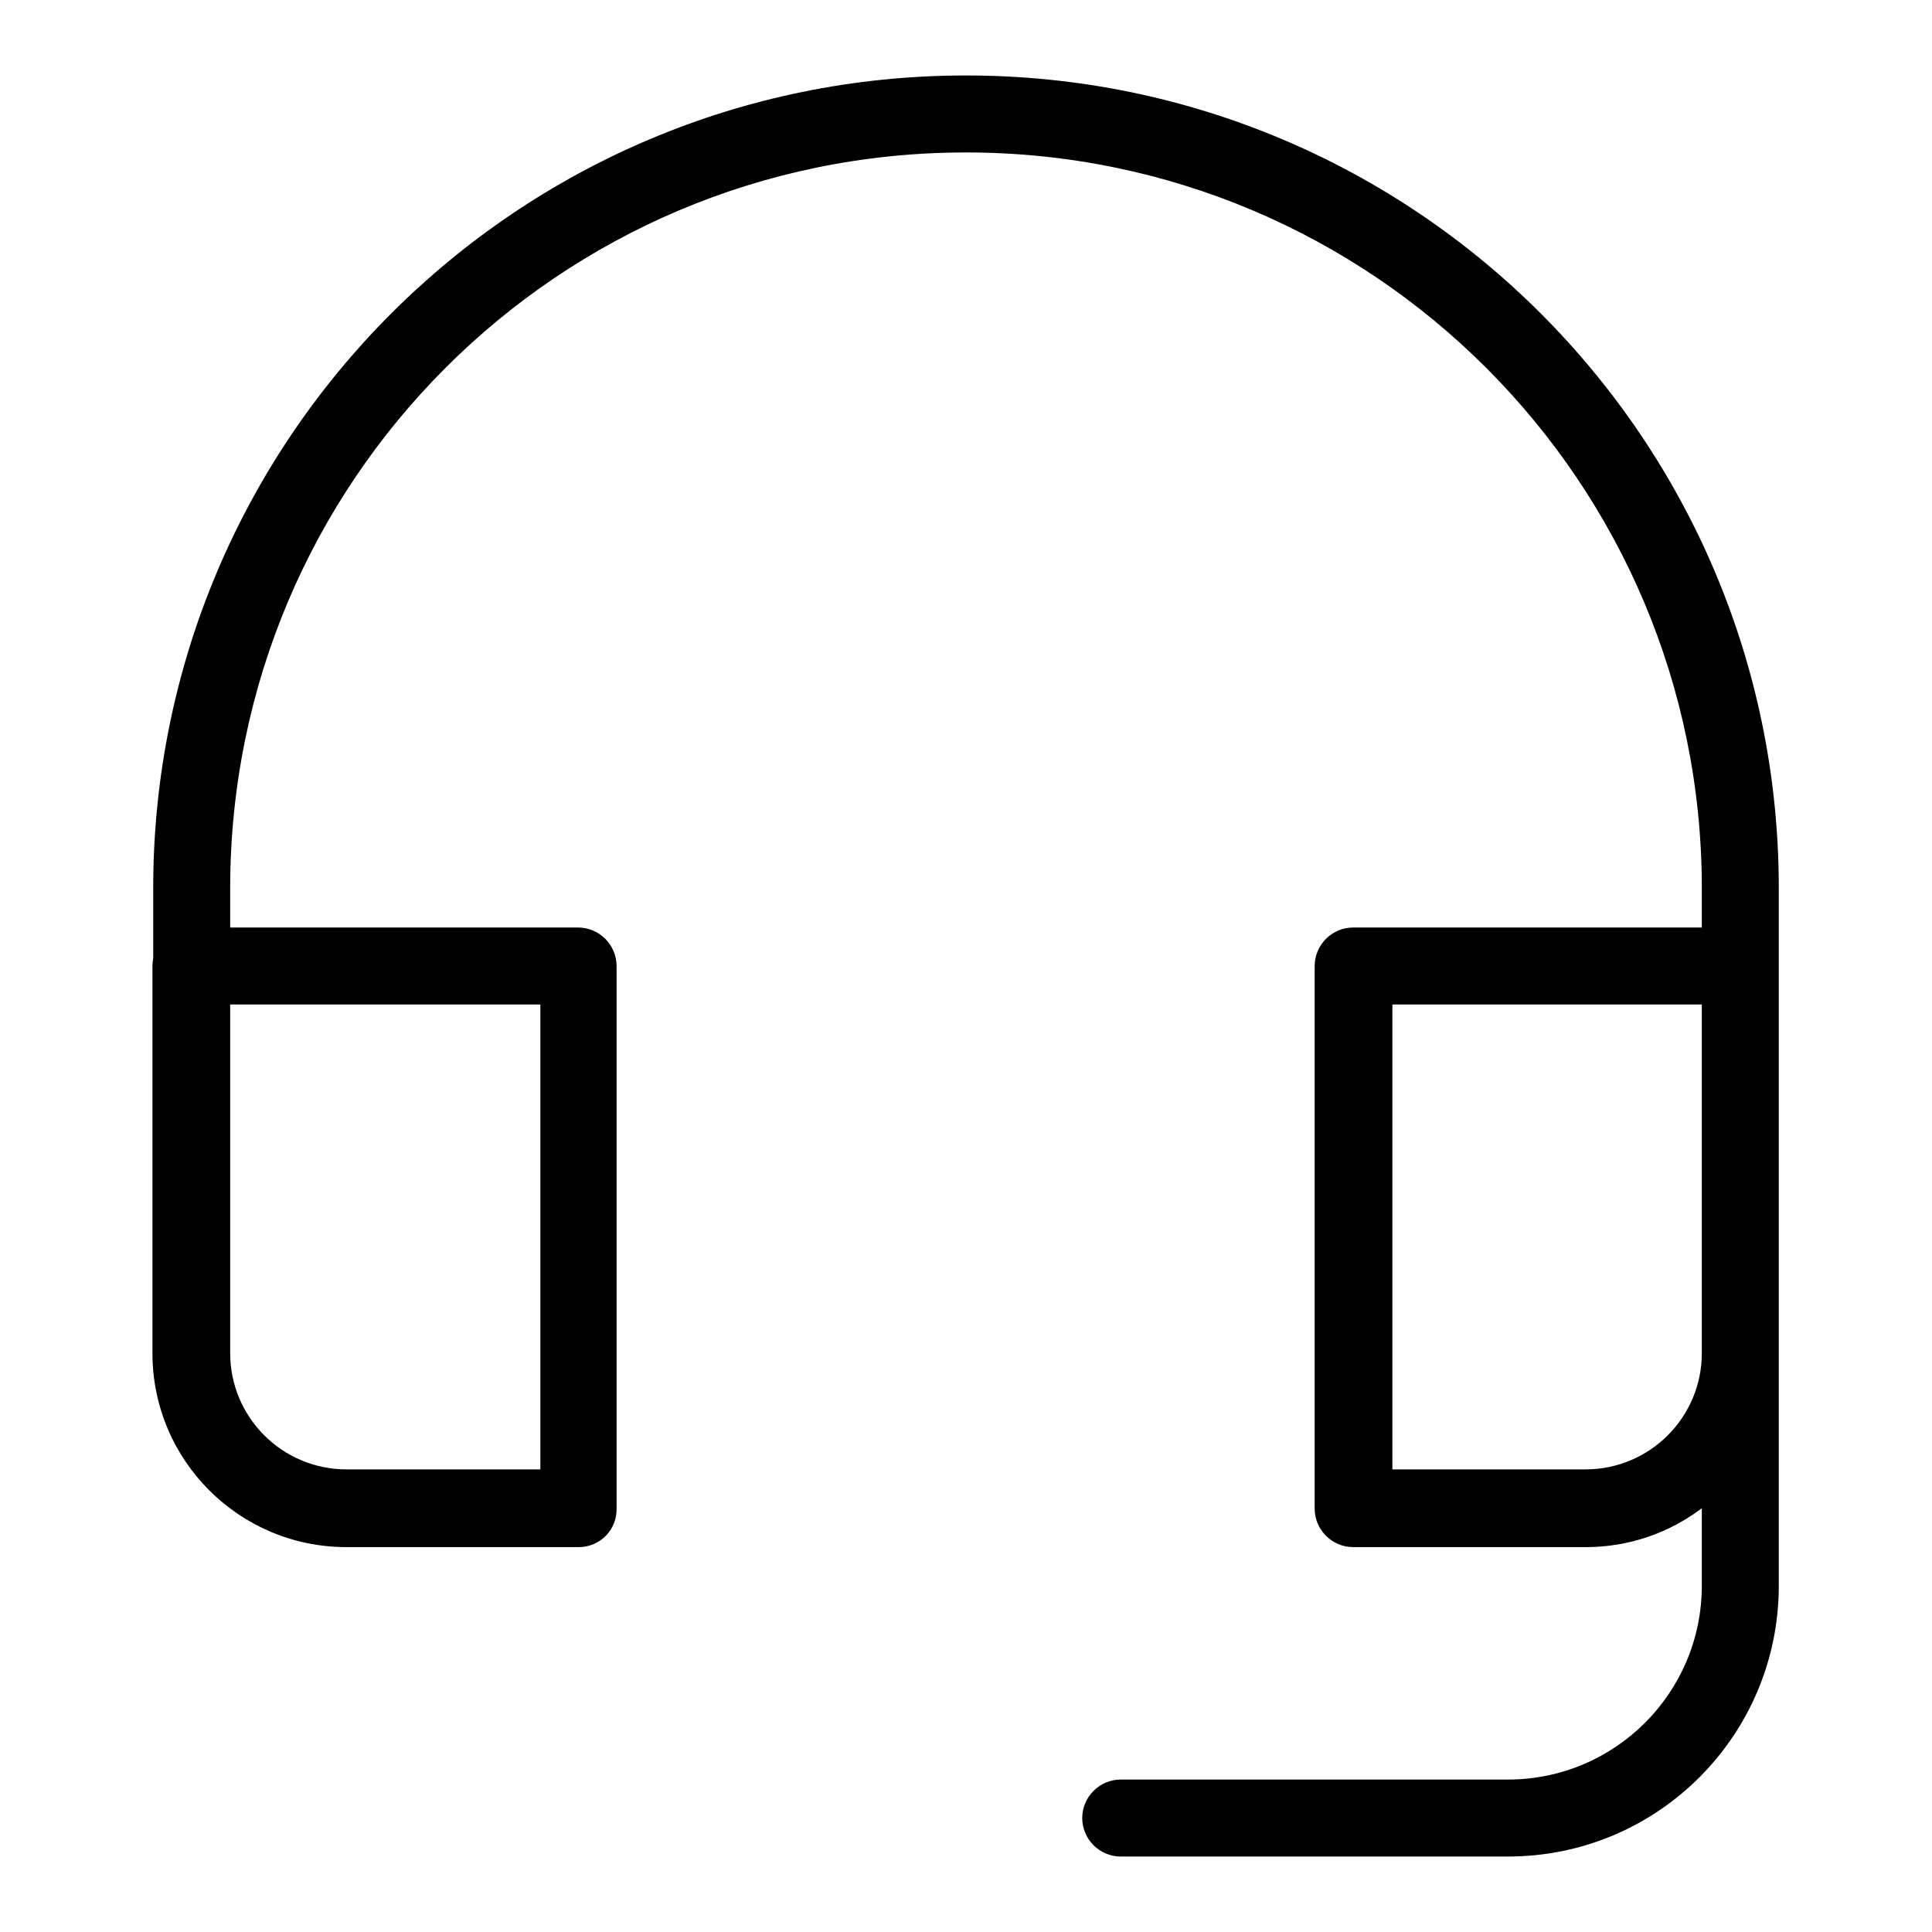<?xml version="1.0" encoding="utf-8"?>
<!-- Svg Vector Icons : http://www.onlinewebfonts.com/icon -->
<!DOCTYPE svg PUBLIC "-//W3C//DTD SVG 1.1//EN" "http://www.w3.org/Graphics/SVG/1.1/DTD/svg11.dtd">
<svg version="1.1" xmlns="http://www.w3.org/2000/svg" xmlns:xlink="http://www.w3.org/1999/xlink" x="0px" y="0px" viewBox="0 0 256 256" enable-background="new 0 0 256 256" xml:space="preserve">
<g> <path fill="#000000" d="M199.8,246h-51.3c-2.8,0-5.1-2.3-5.1-5.1c0-2.8,2.3-5.1,5.1-5.1h51.3c14.2,0,25.7-11.5,25.7-25.7l0,0v-30.8 c0-2.8,2.3-5.1,5.1-5.1c2.8,0,5.1,2.3,5.1,5.1v30.8C235.7,229.9,219.7,246,199.8,246z M76.7,205H45.9c-14.2,0-25.7-11.5-25.7-25.7 l0,0V128c0-2.8,2.3-5.1,5.1-5.1h51.3c2.8,0,5.1,2.3,5.1,5.1v71.8C81.8,202.7,79.5,205,76.7,205z M30.5,133.1v46.2 c0,8.5,6.9,15.4,15.4,15.4l0,0h25.7v-61.6H30.5z M210.1,205h-30.8c-2.8,0-5.1-2.3-5.1-5.1V128c0-2.8,2.3-5.1,5.1-5.1h51.3 c2.8,0,5.1,2.3,5.1,5.1v51.3C235.7,193.5,224.3,205,210.1,205L210.1,205L210.1,205z M184.4,194.7h25.7c8.5,0,15.4-6.9,15.4-15.4 v-46.2h-41V194.7z M230.6,133.1c-2.8,0-5.1-2.3-5.1-5.1v-10.3c0-53.8-43.6-97.5-97.5-97.5s-97.5,43.6-97.5,97.5V128 c0,2.8-2.3,5.1-5.1,5.1c-2.8,0-5.1-2.3-5.1-5.1v-10.3C20.3,58.2,68.5,10,128,10c59.5,0,107.7,48.2,107.7,107.7V128 C235.7,130.8,233.4,133.1,230.6,133.1L230.6,133.1z"/></g>
</svg>